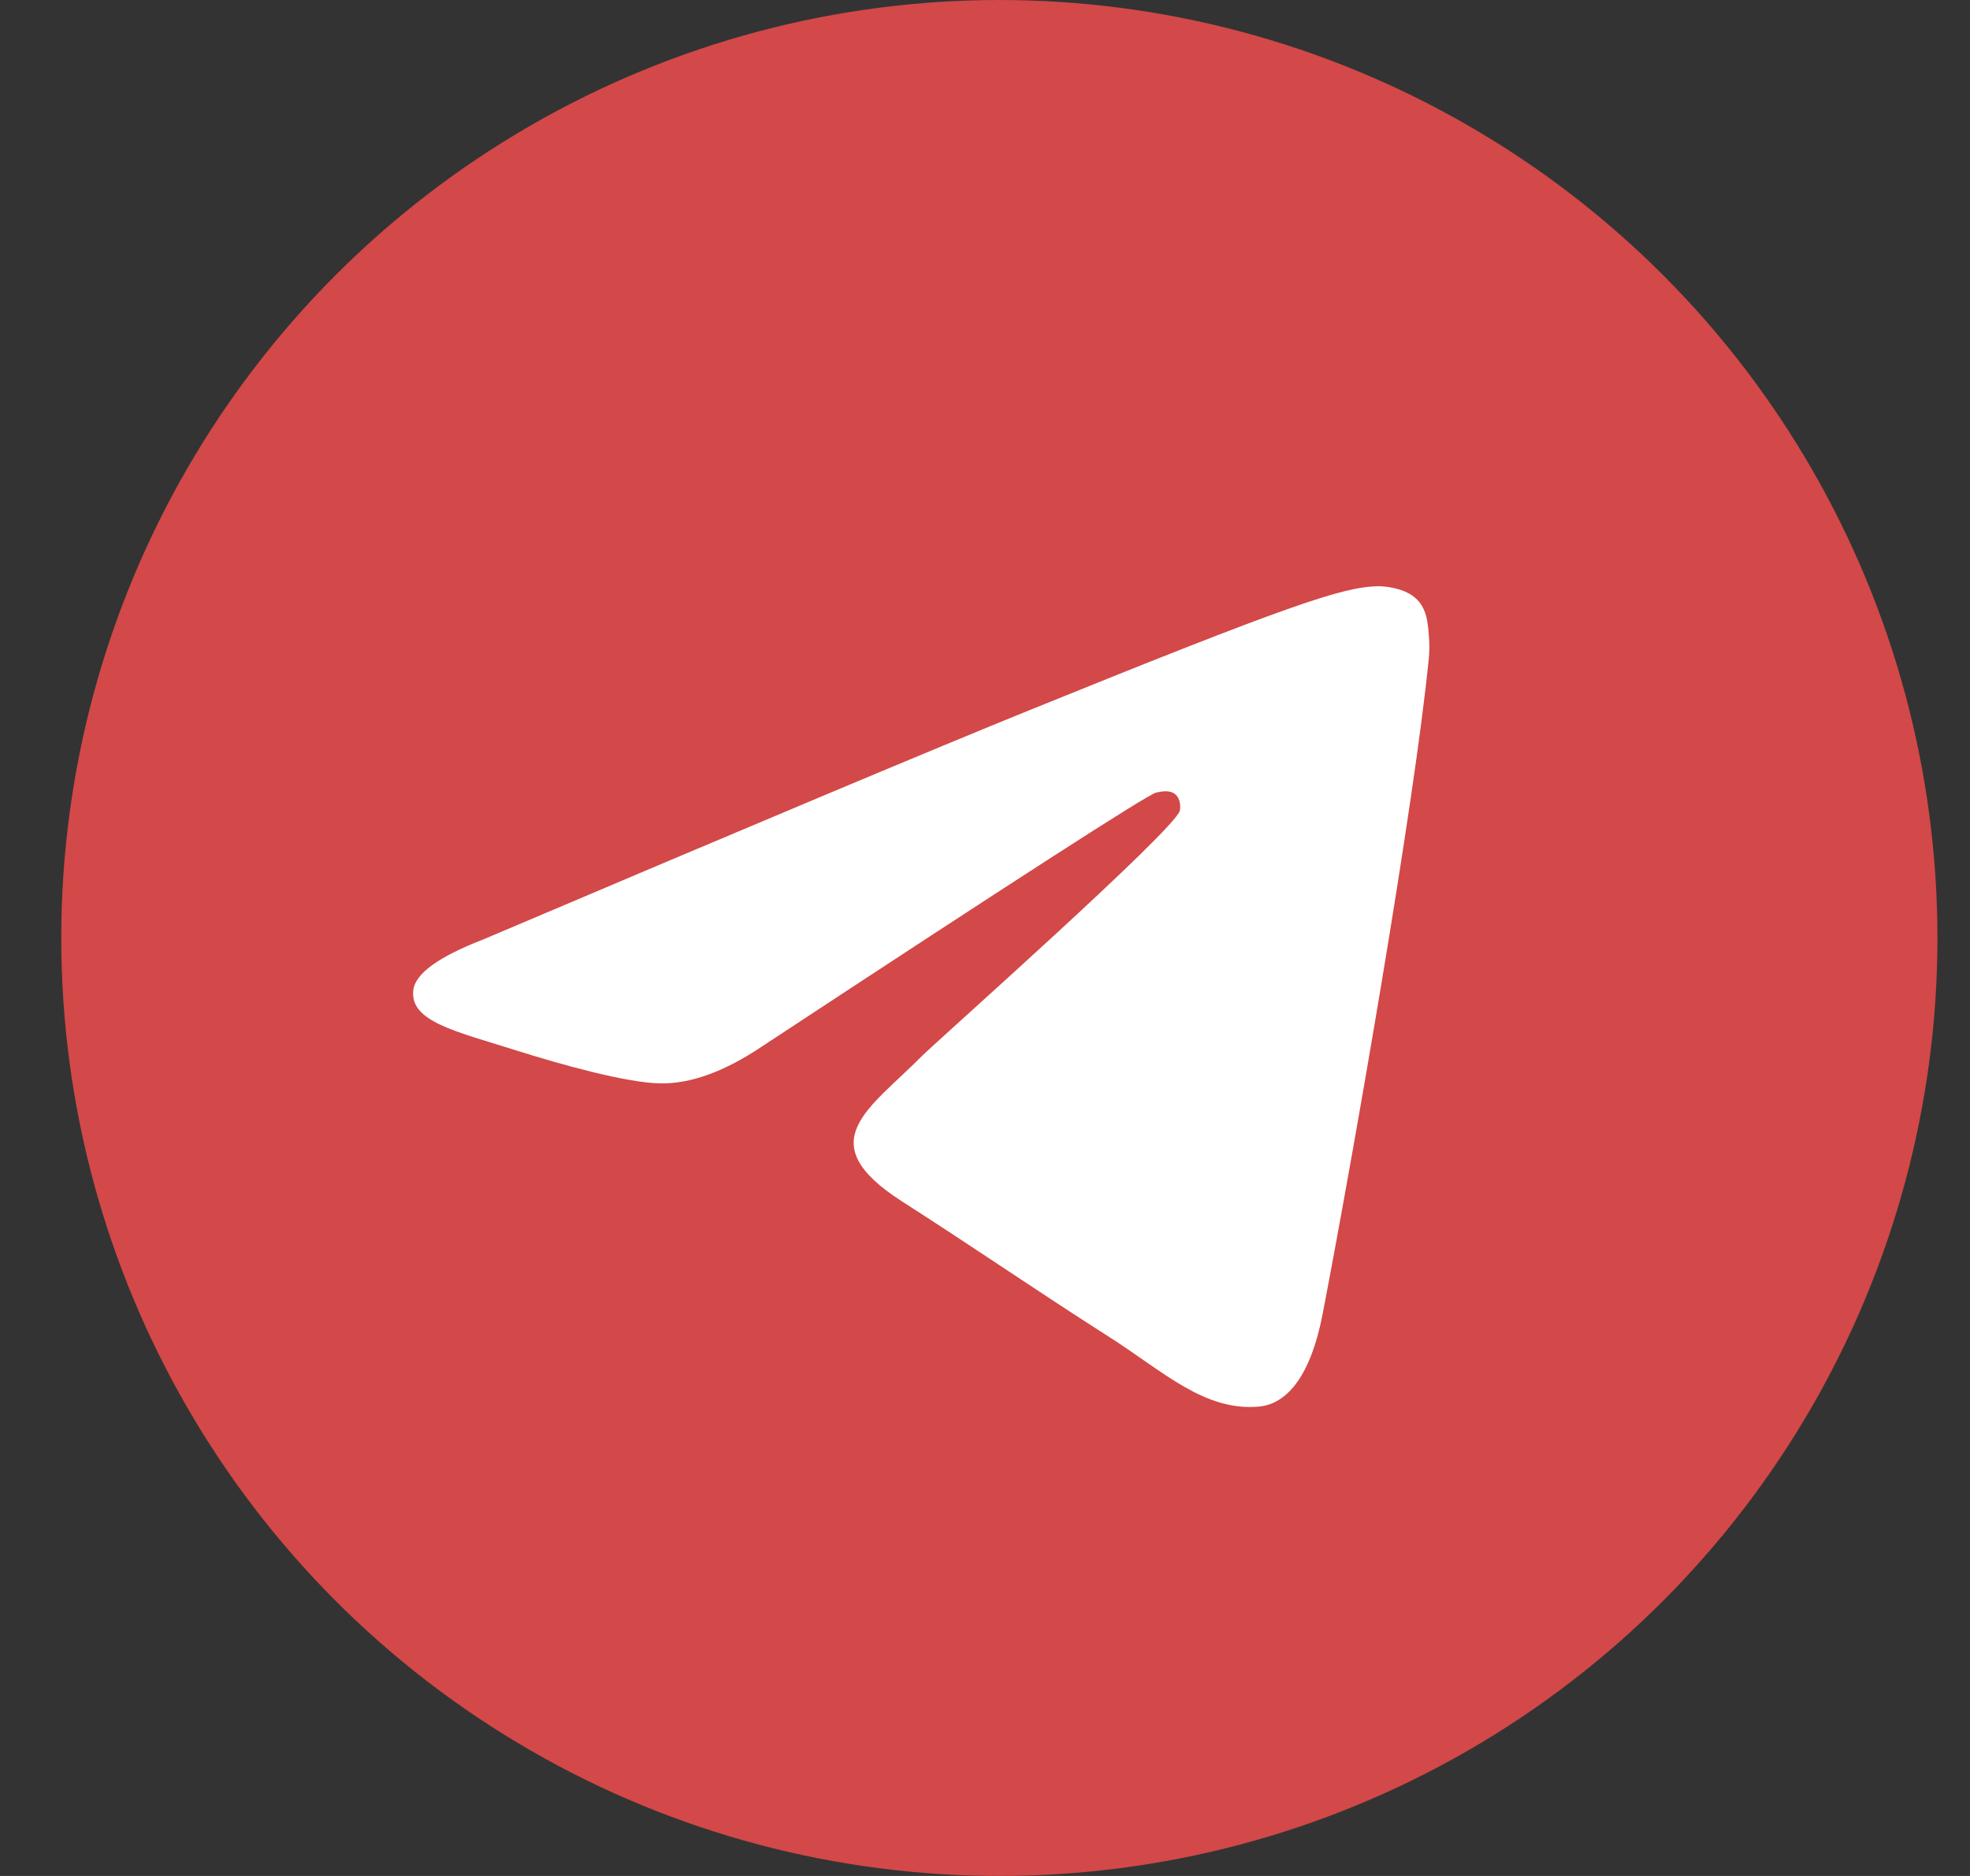 <?xml version="1.0" encoding="UTF-8"?> <svg xmlns="http://www.w3.org/2000/svg" width="21" height="20" viewBox="0 0 21 20" fill="none"><rect x="0" y="0" width="21" height="20" fill="#333333" stroke="none"/> <circle cx="10.653" cy="10" r="10" fill="#D34848"></circle> <path d="M5.148 10.017C8.056 8.782 9.995 7.968 10.965 7.575C13.736 6.452 14.311 6.257 14.687 6.25C14.769 6.249 14.954 6.269 15.073 6.363C15.174 6.443 15.202 6.551 15.215 6.626C15.228 6.702 15.245 6.874 15.232 7.009C15.082 8.546 14.432 12.277 14.101 13.999C13.962 14.727 13.686 14.972 13.42 14.996C12.841 15.048 12.401 14.623 11.84 14.264C10.962 13.703 10.466 13.354 9.613 12.807C8.628 12.174 9.267 11.826 9.828 11.258C9.975 11.11 12.527 8.847 12.577 8.642C12.583 8.616 12.589 8.52 12.53 8.47C12.472 8.419 12.386 8.437 12.324 8.45C12.236 8.47 10.833 9.373 8.116 11.161C7.718 11.427 7.358 11.557 7.034 11.55C6.678 11.543 5.993 11.354 5.484 11.193C4.859 10.995 4.363 10.89 4.406 10.554C4.428 10.379 4.676 10.2 5.148 10.017Z" fill="white"></path> </svg> 